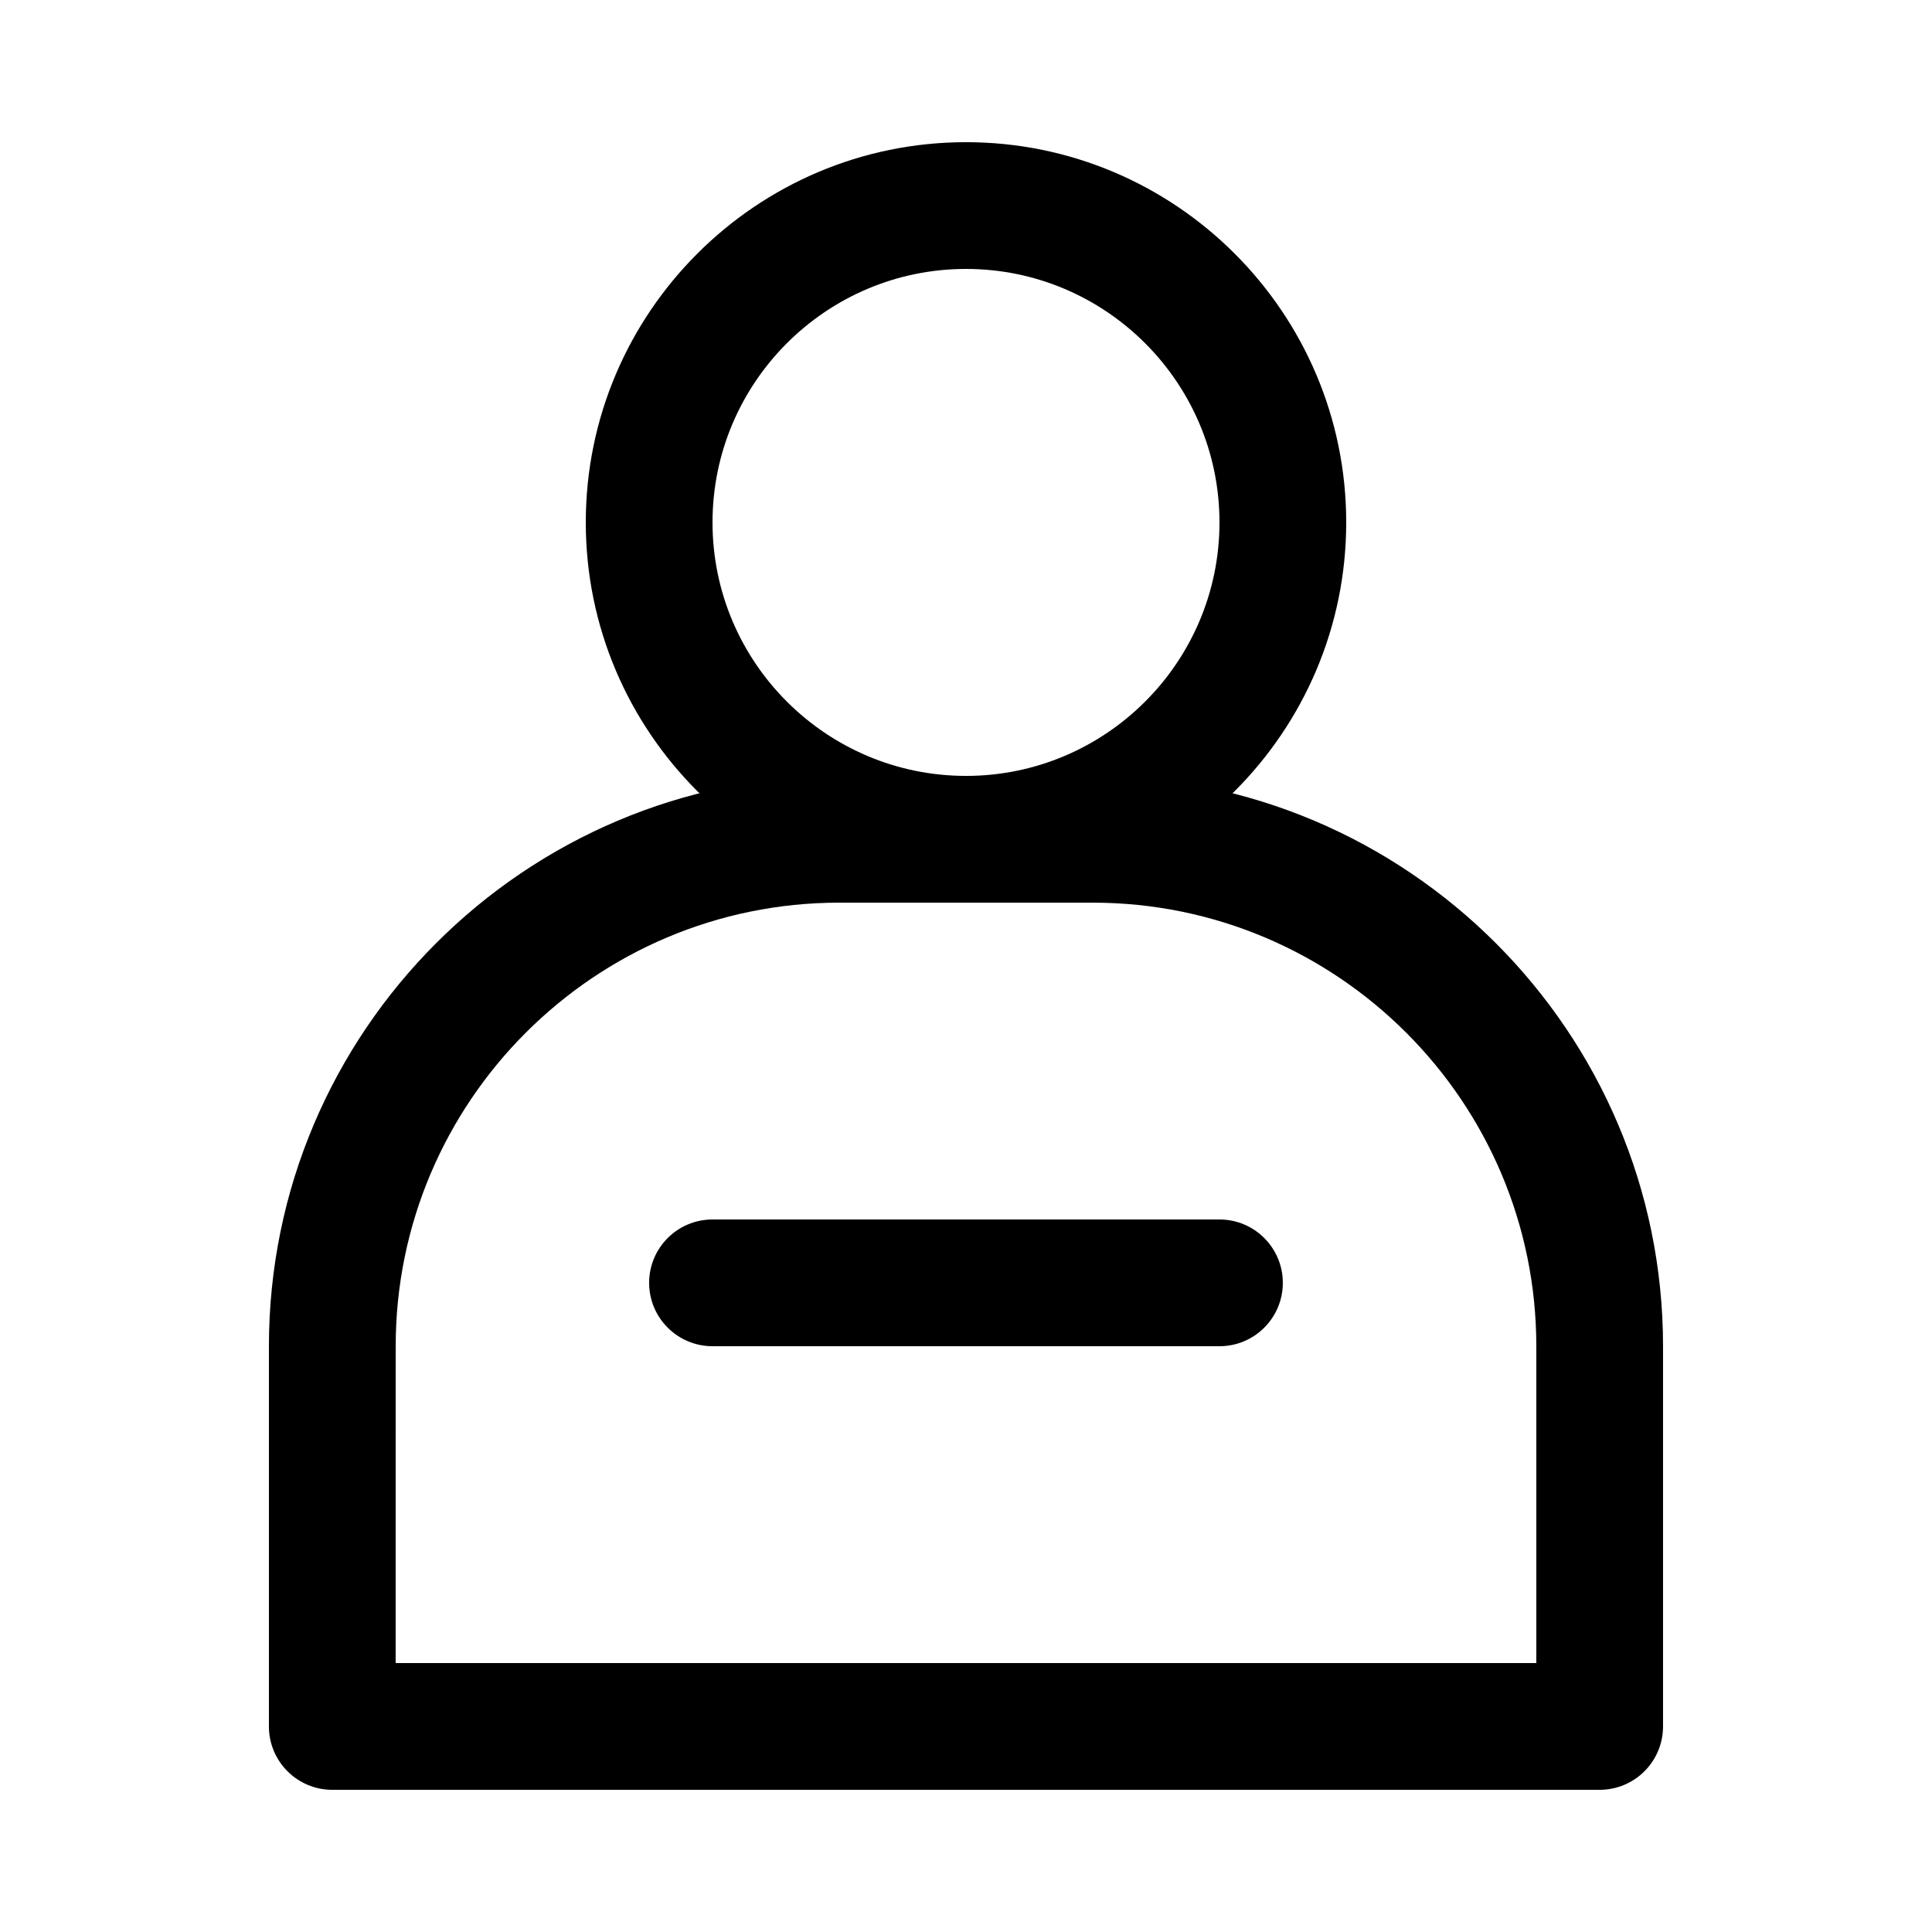 <?xml version="1.0" encoding="UTF-8"?>
<!-- Uploaded to: ICON Repo, www.svgrepo.com, Generator: ICON Repo Mixer Tools -->
<svg fill="#000000" width="800px" height="800px" version="1.1" viewBox="144 144 512 512" xmlns="http://www.w3.org/2000/svg">
 <g>
  <path d="m400 383.2c-55.559 0-100.76-45.203-100.76-100.76s45.199-100.76 100.76-100.76c55.559 0 100.76 45.203 100.76 100.76 0 55.562-45.203 100.76-100.76 100.76zm0-167.93c-37.039 0-67.176 30.133-67.176 67.176 0 37.039 30.133 67.176 67.176 67.176 37.039 0 67.176-30.133 67.176-67.176-0.004-37.043-30.137-67.176-67.176-67.176z"/>
  <path d="m567.93 618.32h-335.87c-9.273 0-16.793-7.519-16.793-16.793v-100.76c0-83.34 67.801-151.14 151.14-151.14h67.176c83.34 0 151.14 67.801 151.14 151.14v100.76c-0.004 9.273-7.523 16.793-16.801 16.793zm-319.08-33.586h302.29v-83.969c0-64.82-52.734-117.55-117.55-117.55h-67.176c-64.82 0-117.55 52.734-117.55 117.55z"/>
  <path d="m467.17 500.76h-134.35c-9.273 0-16.793-7.519-16.793-16.793s7.519-16.793 16.793-16.793h134.35c9.273 0 16.793 7.519 16.793 16.793s-7.516 16.793-16.793 16.793z"/>
 </g>
</svg>